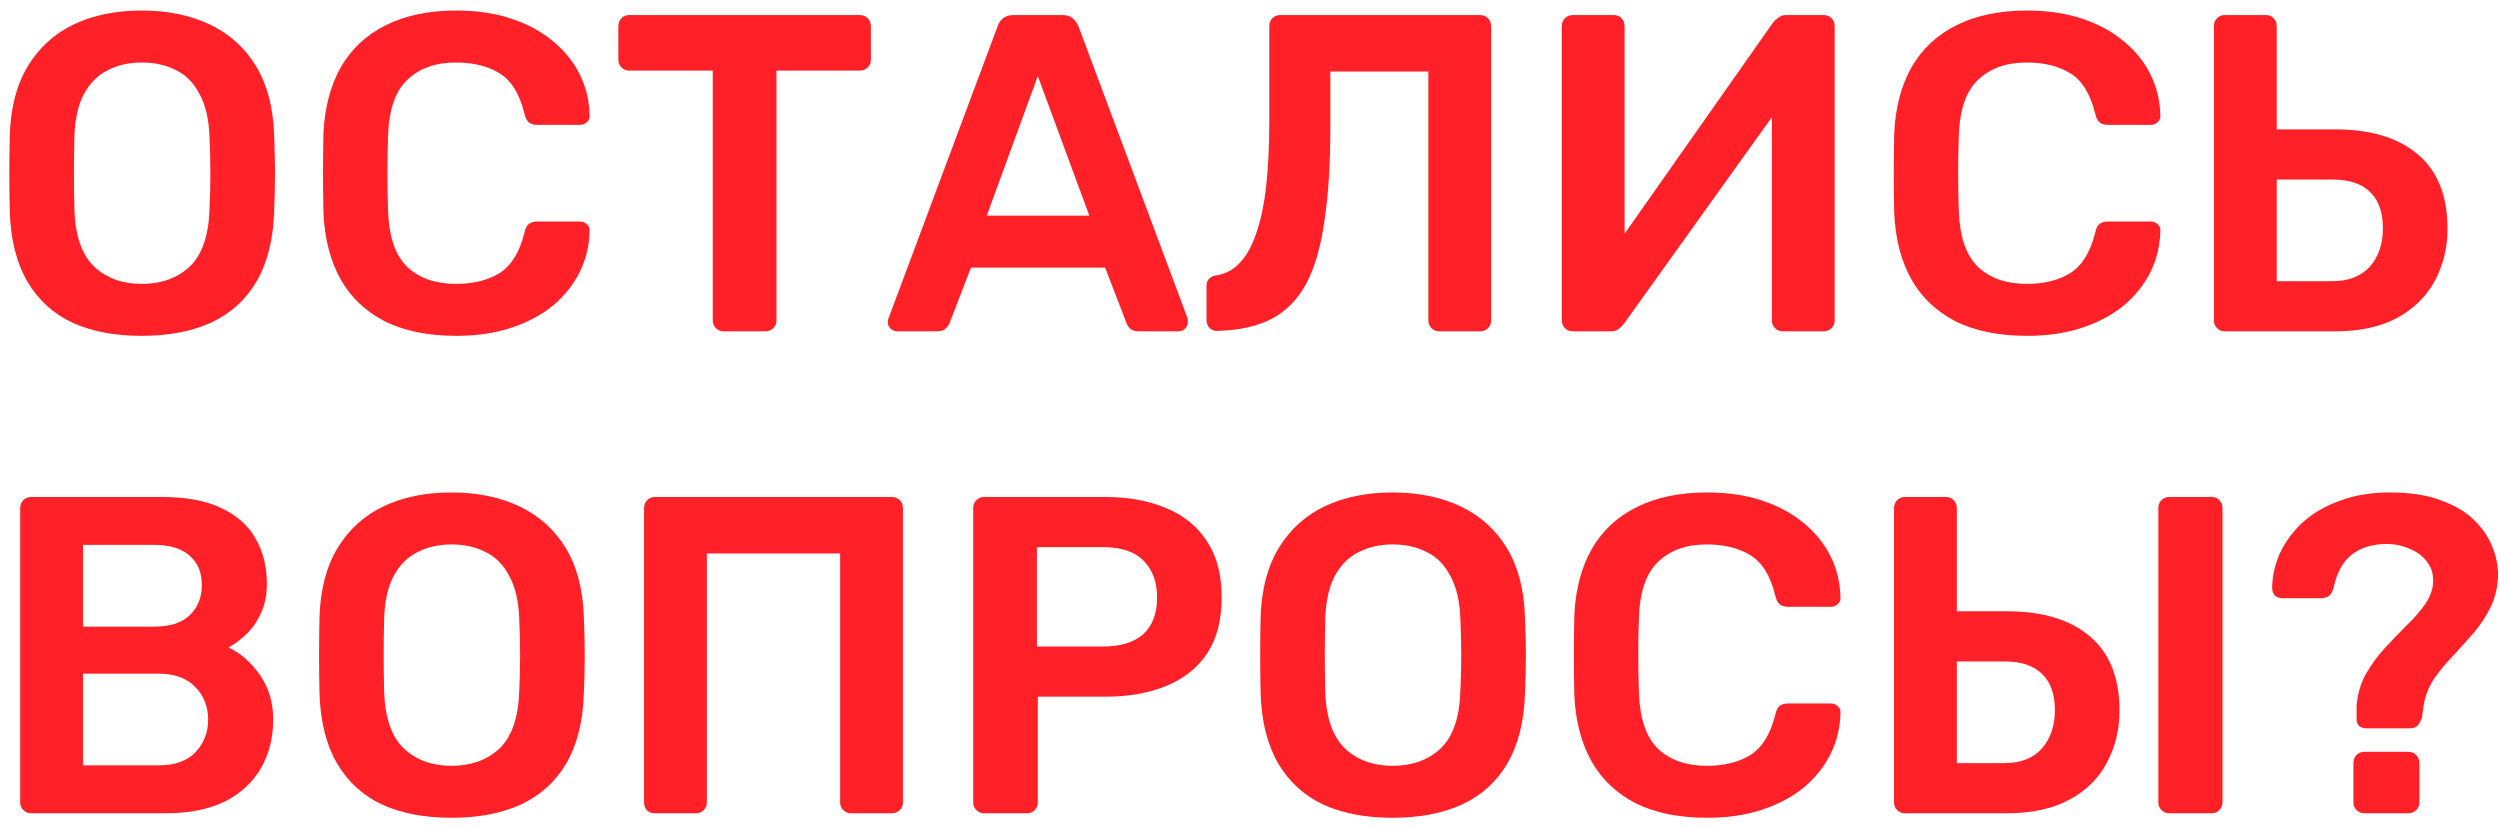 <?xml version="1.0" encoding="UTF-8"?> <svg xmlns="http://www.w3.org/2000/svg" width="166" height="55" viewBox="0 0 166 55" fill="none"> <path d="M9.41 22.3C7.63 22.3 6.1 22.01 4.82 21.43C3.54 20.83 2.54 19.92 1.82 18.7C1.1 17.46 0.71 15.92 0.65 14.08C0.63 13.22 0.62 12.37 0.62 11.53C0.62 10.69 0.63 9.83 0.65 8.95C0.71 7.13 1.11 5.61 1.85 4.39C2.59 3.17 3.6 2.25 4.88 1.63C6.18 1.01 7.69 0.7 9.41 0.7C11.13 0.7 12.64 1.01 13.94 1.63C15.24 2.25 16.26 3.17 17 4.39C17.74 5.61 18.14 7.13 18.2 8.95C18.24 9.83 18.26 10.69 18.26 11.53C18.26 12.37 18.24 13.22 18.2 14.08C18.14 15.92 17.75 17.46 17.03 18.7C16.31 19.92 15.3 20.83 14 21.43C12.72 22.01 11.19 22.3 9.41 22.3ZM9.41 18.85C10.71 18.85 11.77 18.47 12.59 17.71C13.41 16.93 13.85 15.67 13.91 13.93C13.95 13.05 13.97 12.24 13.97 11.5C13.97 10.74 13.95 9.93 13.91 9.07C13.87 7.91 13.65 6.97 13.25 6.25C12.87 5.51 12.35 4.98 11.69 4.66C11.03 4.32 10.27 4.15 9.41 4.15C8.57 4.15 7.82 4.32 7.16 4.66C6.5 4.98 5.97 5.51 5.57 6.25C5.19 6.97 4.98 7.91 4.94 9.07C4.92 9.93 4.91 10.74 4.91 11.5C4.91 12.24 4.92 13.05 4.94 13.93C5 15.67 5.44 16.93 6.26 17.71C7.08 18.47 8.13 18.85 9.41 18.85ZM30.299 22.3C28.439 22.3 26.859 21.98 25.559 21.34C24.279 20.68 23.299 19.75 22.619 18.55C21.939 17.33 21.559 15.87 21.479 14.17C21.459 13.35 21.449 12.47 21.449 11.53C21.449 10.59 21.459 9.69 21.479 8.83C21.559 7.15 21.939 5.7 22.619 4.48C23.319 3.26 24.309 2.33 25.589 1.69C26.889 1.03 28.459 0.7 30.299 0.7C31.659 0.7 32.879 0.88 33.959 1.24C35.039 1.6 35.959 2.1 36.719 2.74C37.479 3.36 38.069 4.09 38.489 4.93C38.909 5.77 39.129 6.68 39.149 7.66C39.169 7.84 39.109 7.99 38.969 8.11C38.849 8.23 38.699 8.29 38.519 8.29H35.669C35.449 8.29 35.269 8.24 35.129 8.14C34.989 8.02 34.889 7.83 34.829 7.57C34.509 6.25 33.959 5.35 33.179 4.87C32.399 4.39 31.429 4.15 30.269 4.15C28.929 4.15 27.859 4.53 27.059 5.29C26.259 6.03 25.829 7.26 25.769 8.98C25.709 10.62 25.709 12.3 25.769 14.02C25.829 15.74 26.259 16.98 27.059 17.74C27.859 18.48 28.929 18.85 30.269 18.85C31.429 18.85 32.399 18.61 33.179 18.13C33.959 17.63 34.509 16.73 34.829 15.43C34.889 15.15 34.989 14.96 35.129 14.86C35.269 14.76 35.449 14.71 35.669 14.71H38.519C38.699 14.71 38.849 14.77 38.969 14.89C39.109 15.01 39.169 15.16 39.149 15.34C39.129 16.32 38.909 17.23 38.489 18.07C38.069 18.91 37.479 19.65 36.719 20.29C35.959 20.91 35.039 21.4 33.959 21.76C32.879 22.12 31.659 22.3 30.299 22.3ZM48.047 22C47.847 22 47.677 21.93 47.537 21.79C47.397 21.65 47.327 21.48 47.327 21.28V4.69H41.777C41.577 4.69 41.407 4.62 41.267 4.48C41.127 4.34 41.057 4.17 41.057 3.97V1.75C41.057 1.53 41.127 1.35 41.267 1.21C41.407 1.07 41.577 1 41.777 1H57.077C57.297 1 57.477 1.07 57.617 1.21C57.757 1.35 57.827 1.53 57.827 1.75V3.97C57.827 4.17 57.757 4.34 57.617 4.48C57.477 4.62 57.297 4.69 57.077 4.69H51.557V21.28C51.557 21.48 51.487 21.65 51.347 21.79C51.207 21.93 51.027 22 50.807 22H48.047ZM59.581 22C59.421 22 59.271 21.94 59.131 21.82C59.011 21.7 58.951 21.55 58.951 21.37C58.951 21.29 58.971 21.2 59.011 21.1L66.241 1.75C66.301 1.55 66.411 1.38 66.571 1.24C66.751 1.08 66.991 1 67.291 1H70.561C70.861 1 71.091 1.08 71.251 1.24C71.411 1.38 71.531 1.55 71.611 1.75L78.841 21.1C78.861 21.2 78.871 21.29 78.871 21.37C78.871 21.55 78.811 21.7 78.691 21.82C78.571 21.94 78.431 22 78.271 22H75.661C75.381 22 75.171 21.94 75.031 21.82C74.911 21.68 74.831 21.55 74.791 21.43L73.381 17.77H64.471L63.061 21.43C63.021 21.55 62.931 21.68 62.791 21.82C62.671 21.94 62.471 22 62.191 22H59.581ZM65.521 14.32H72.331L68.911 5.05L65.521 14.32ZM95.562 22C95.362 22 95.192 21.93 95.052 21.79C94.912 21.65 94.842 21.48 94.842 21.28V4.75H88.332V8.53C88.332 10.93 88.202 12.98 87.942 14.68C87.702 16.38 87.302 17.76 86.742 18.82C86.182 19.86 85.422 20.64 84.462 21.16C83.502 21.66 82.302 21.93 80.862 21.97C80.662 21.99 80.482 21.93 80.322 21.79C80.182 21.63 80.112 21.45 80.112 21.25V19C80.112 18.58 80.342 18.34 80.802 18.28C81.402 18.18 81.912 17.9 82.332 17.44C82.772 16.98 83.132 16.33 83.412 15.49C83.712 14.65 83.932 13.61 84.072 12.37C84.212 11.11 84.282 9.65 84.282 7.99V1.72C84.282 1.52 84.352 1.35 84.492 1.21C84.632 1.07 84.802 1 85.002 1H98.262C98.482 1 98.662 1.07 98.802 1.21C98.942 1.35 99.012 1.53 99.012 1.75V21.28C99.012 21.48 98.942 21.65 98.802 21.79C98.662 21.93 98.482 22 98.262 22H95.562ZM104.423 22C104.223 22 104.053 21.93 103.913 21.79C103.773 21.65 103.703 21.47 103.703 21.25V1.75C103.703 1.53 103.773 1.35 103.913 1.21C104.053 1.07 104.233 1 104.453 1H107.153C107.373 1 107.543 1.07 107.663 1.21C107.803 1.35 107.873 1.53 107.873 1.75V15.52L117.743 1.48C117.823 1.38 117.933 1.28 118.073 1.18C118.213 1.06 118.393 1 118.613 1H121.103C121.303 1 121.473 1.07 121.613 1.21C121.753 1.35 121.823 1.53 121.823 1.75V21.28C121.823 21.48 121.753 21.65 121.613 21.79C121.473 21.93 121.303 22 121.103 22H118.403C118.183 22 118.003 21.93 117.863 21.79C117.723 21.65 117.653 21.48 117.653 21.28V7.78L107.813 21.52C107.753 21.6 107.653 21.7 107.513 21.82C107.373 21.94 107.183 22 106.943 22H104.423ZM134.596 22.3C132.736 22.3 131.156 21.98 129.856 21.34C128.576 20.68 127.596 19.75 126.916 18.55C126.236 17.33 125.856 15.87 125.776 14.17C125.756 13.35 125.746 12.47 125.746 11.53C125.746 10.59 125.756 9.69 125.776 8.83C125.856 7.15 126.236 5.7 126.916 4.48C127.616 3.26 128.606 2.33 129.886 1.69C131.186 1.03 132.756 0.7 134.596 0.7C135.956 0.7 137.176 0.88 138.256 1.24C139.336 1.6 140.256 2.1 141.016 2.74C141.776 3.36 142.366 4.09 142.786 4.93C143.206 5.77 143.426 6.68 143.446 7.66C143.466 7.84 143.406 7.99 143.266 8.11C143.146 8.23 142.996 8.29 142.816 8.29H139.966C139.746 8.29 139.566 8.24 139.426 8.14C139.286 8.02 139.186 7.83 139.126 7.57C138.806 6.25 138.256 5.35 137.476 4.87C136.696 4.39 135.726 4.15 134.566 4.15C133.226 4.15 132.156 4.53 131.356 5.29C130.556 6.03 130.126 7.26 130.066 8.98C130.006 10.62 130.006 12.3 130.066 14.02C130.126 15.74 130.556 16.98 131.356 17.74C132.156 18.48 133.226 18.85 134.566 18.85C135.726 18.85 136.696 18.61 137.476 18.13C138.256 17.63 138.806 16.73 139.126 15.43C139.186 15.15 139.286 14.96 139.426 14.86C139.566 14.76 139.746 14.71 139.966 14.71H142.816C142.996 14.71 143.146 14.77 143.266 14.89C143.406 15.01 143.466 15.16 143.446 15.34C143.426 16.32 143.206 17.23 142.786 18.07C142.366 18.91 141.776 19.65 141.016 20.29C140.256 20.91 139.336 21.4 138.256 21.76C137.176 22.12 135.956 22.3 134.596 22.3ZM147.724 22C147.524 22 147.354 21.93 147.214 21.79C147.074 21.65 147.004 21.48 147.004 21.28V1.72C147.004 1.52 147.074 1.35 147.214 1.21C147.354 1.07 147.524 1 147.724 1H150.454C150.674 1 150.844 1.07 150.964 1.21C151.104 1.35 151.174 1.52 151.174 1.72V8.59H155.044C157.424 8.59 159.264 9.15 160.564 10.27C161.864 11.37 162.514 13.01 162.514 15.19C162.514 16.45 162.234 17.6 161.674 18.64C161.114 19.68 160.284 20.5 159.184 21.1C158.084 21.7 156.704 22 155.044 22H147.724ZM151.174 18.67H154.864C155.944 18.67 156.774 18.35 157.354 17.71C157.934 17.05 158.224 16.2 158.224 15.16C158.224 14.08 157.934 13.27 157.354 12.73C156.794 12.19 155.964 11.92 154.864 11.92H151.174V18.67ZM2.06 54C1.86 54 1.69 53.93 1.55 53.79C1.41 53.65 1.34 53.48 1.34 53.28V33.75C1.34 33.53 1.41 33.35 1.55 33.21C1.69 33.07 1.86 33 2.06 33H10.76C12.38 33 13.7 33.25 14.72 33.75C15.74 34.23 16.49 34.9 16.97 35.76C17.47 36.62 17.72 37.62 17.72 38.76C17.72 39.52 17.58 40.19 17.3 40.77C17.04 41.33 16.71 41.79 16.31 42.15C15.93 42.51 15.55 42.79 15.17 42.99C15.95 43.35 16.64 43.95 17.24 44.79C17.84 45.63 18.14 46.63 18.14 47.79C18.14 48.99 17.87 50.06 17.33 51C16.79 51.94 15.99 52.68 14.93 53.22C13.87 53.74 12.56 54 11 54H2.06ZM5.51 50.82H10.52C11.6 50.82 12.42 50.53 12.98 49.95C13.54 49.35 13.82 48.63 13.82 47.79C13.82 46.91 13.53 46.18 12.95 45.6C12.39 45.02 11.58 44.73 10.52 44.73H5.51V50.82ZM5.51 41.61H10.22C11.28 41.61 12.07 41.36 12.59 40.86C13.13 40.34 13.4 39.67 13.4 38.85C13.4 38.01 13.13 37.36 12.59 36.9C12.07 36.42 11.28 36.18 10.22 36.18H5.51V41.61ZM29.976 54.3C28.196 54.3 26.666 54.01 25.386 53.43C24.106 52.83 23.106 51.92 22.386 50.7C21.666 49.46 21.276 47.92 21.216 46.08C21.196 45.22 21.186 44.37 21.186 43.53C21.186 42.69 21.196 41.83 21.216 40.95C21.276 39.13 21.676 37.61 22.416 36.39C23.156 35.17 24.166 34.25 25.446 33.63C26.746 33.01 28.256 32.7 29.976 32.7C31.696 32.7 33.206 33.01 34.506 33.63C35.806 34.25 36.826 35.17 37.566 36.39C38.306 37.61 38.706 39.13 38.766 40.95C38.806 41.83 38.826 42.69 38.826 43.53C38.826 44.37 38.806 45.22 38.766 46.08C38.706 47.92 38.316 49.46 37.596 50.7C36.876 51.92 35.866 52.83 34.566 53.43C33.286 54.01 31.756 54.3 29.976 54.3ZM29.976 50.85C31.276 50.85 32.336 50.47 33.156 49.71C33.976 48.93 34.416 47.67 34.476 45.93C34.516 45.05 34.536 44.24 34.536 43.5C34.536 42.74 34.516 41.93 34.476 41.07C34.436 39.91 34.216 38.97 33.816 38.25C33.436 37.51 32.916 36.98 32.256 36.66C31.596 36.32 30.836 36.15 29.976 36.15C29.136 36.15 28.386 36.32 27.726 36.66C27.066 36.98 26.536 37.51 26.136 38.25C25.756 38.97 25.546 39.91 25.506 41.07C25.486 41.93 25.476 42.74 25.476 43.5C25.476 44.24 25.486 45.05 25.506 45.93C25.566 47.67 26.006 48.93 26.826 49.71C27.646 50.47 28.696 50.85 29.976 50.85ZM43.486 54C43.286 54 43.116 53.94 42.976 53.82C42.836 53.68 42.766 53.5 42.766 53.28V33.75C42.766 33.53 42.836 33.35 42.976 33.21C43.116 33.07 43.286 33 43.486 33H59.206C59.426 33 59.606 33.07 59.746 33.21C59.886 33.35 59.956 33.53 59.956 33.75V53.28C59.956 53.48 59.886 53.65 59.746 53.79C59.606 53.93 59.426 54 59.206 54H56.506C56.306 54 56.136 53.93 55.996 53.79C55.856 53.65 55.786 53.48 55.786 53.28V36.75H46.936V53.28C46.936 53.48 46.866 53.65 46.726 53.79C46.606 53.93 46.436 54 46.216 54H43.486ZM65.341 54C65.141 54 64.971 53.93 64.831 53.79C64.691 53.65 64.621 53.48 64.621 53.28V33.75C64.621 33.53 64.691 33.35 64.831 33.21C64.971 33.07 65.141 33 65.341 33H73.381C74.941 33 76.301 33.25 77.461 33.75C78.621 34.23 79.521 34.97 80.161 35.97C80.801 36.95 81.121 38.18 81.121 39.66C81.121 41.16 80.801 42.4 80.161 43.38C79.521 44.34 78.621 45.06 77.461 45.54C76.301 46.02 74.941 46.26 73.381 46.26H68.911V53.28C68.911 53.48 68.841 53.65 68.701 53.79C68.581 53.93 68.411 54 68.191 54H65.341ZM68.851 42.93H73.231C74.391 42.93 75.281 42.66 75.901 42.12C76.521 41.56 76.831 40.74 76.831 39.66C76.831 38.66 76.541 37.86 75.961 37.26C75.381 36.64 74.471 36.33 73.231 36.33H68.851V42.93ZM92.467 54.3C90.687 54.3 89.157 54.01 87.877 53.43C86.597 52.83 85.597 51.92 84.877 50.7C84.157 49.46 83.767 47.92 83.707 46.08C83.687 45.22 83.677 44.37 83.677 43.53C83.677 42.69 83.687 41.83 83.707 40.95C83.767 39.13 84.167 37.61 84.907 36.39C85.647 35.17 86.657 34.25 87.937 33.63C89.237 33.01 90.747 32.7 92.467 32.7C94.187 32.7 95.697 33.01 96.997 33.63C98.297 34.25 99.317 35.17 100.057 36.39C100.797 37.61 101.197 39.13 101.257 40.95C101.297 41.83 101.317 42.69 101.317 43.53C101.317 44.37 101.297 45.22 101.257 46.08C101.197 47.92 100.807 49.46 100.087 50.7C99.367 51.92 98.357 52.83 97.057 53.43C95.777 54.01 94.247 54.3 92.467 54.3ZM92.467 50.85C93.767 50.85 94.827 50.47 95.647 49.71C96.467 48.93 96.907 47.67 96.967 45.93C97.007 45.05 97.027 44.24 97.027 43.5C97.027 42.74 97.007 41.93 96.967 41.07C96.927 39.91 96.707 38.97 96.307 38.25C95.927 37.51 95.407 36.98 94.747 36.66C94.087 36.32 93.327 36.15 92.467 36.15C91.627 36.15 90.877 36.32 90.217 36.66C89.557 36.98 89.027 37.51 88.627 38.25C88.247 38.97 88.037 39.91 87.997 41.07C87.977 41.93 87.967 42.74 87.967 43.5C87.967 44.24 87.977 45.05 87.997 45.93C88.057 47.67 88.497 48.93 89.317 49.71C90.137 50.47 91.187 50.85 92.467 50.85ZM113.356 54.3C111.496 54.3 109.916 53.98 108.616 53.34C107.336 52.68 106.356 51.75 105.676 50.55C104.996 49.33 104.616 47.87 104.536 46.17C104.516 45.35 104.506 44.47 104.506 43.53C104.506 42.59 104.516 41.69 104.536 40.83C104.616 39.15 104.996 37.7 105.676 36.48C106.376 35.26 107.366 34.33 108.646 33.69C109.946 33.03 111.516 32.7 113.356 32.7C114.716 32.7 115.936 32.88 117.016 33.24C118.096 33.6 119.016 34.1 119.776 34.74C120.536 35.36 121.126 36.09 121.546 36.93C121.966 37.77 122.186 38.68 122.206 39.66C122.226 39.84 122.166 39.99 122.026 40.11C121.906 40.23 121.756 40.29 121.576 40.29H118.726C118.506 40.29 118.326 40.24 118.186 40.14C118.046 40.02 117.946 39.83 117.886 39.57C117.566 38.25 117.016 37.35 116.236 36.87C115.456 36.39 114.486 36.15 113.326 36.15C111.986 36.15 110.916 36.53 110.116 37.29C109.316 38.03 108.886 39.26 108.826 40.98C108.766 42.62 108.766 44.3 108.826 46.02C108.886 47.74 109.316 48.98 110.116 49.74C110.916 50.48 111.986 50.85 113.326 50.85C114.486 50.85 115.456 50.61 116.236 50.13C117.016 49.63 117.566 48.73 117.886 47.43C117.946 47.15 118.046 46.96 118.186 46.86C118.326 46.76 118.506 46.71 118.726 46.71H121.576C121.756 46.71 121.906 46.77 122.026 46.89C122.166 47.01 122.226 47.16 122.206 47.34C122.186 48.32 121.966 49.23 121.546 50.07C121.126 50.91 120.536 51.65 119.776 52.29C119.016 52.91 118.096 53.4 117.016 53.76C115.936 54.12 114.716 54.3 113.356 54.3ZM126.484 54C126.284 54 126.114 53.93 125.974 53.79C125.834 53.65 125.764 53.48 125.764 53.28V33.72C125.764 33.52 125.834 33.35 125.974 33.21C126.114 33.07 126.284 33 126.484 33H129.214C129.434 33 129.604 33.07 129.724 33.21C129.864 33.35 129.934 33.52 129.934 33.72V40.59H133.264C135.644 40.59 137.484 41.15 138.784 42.27C140.084 43.37 140.734 45.01 140.734 47.19C140.734 48.45 140.454 49.6 139.894 50.64C139.354 51.68 138.524 52.5 137.404 53.1C136.304 53.7 134.924 54 133.264 54H126.484ZM129.934 50.67H133.114C134.174 50.67 134.994 50.35 135.574 49.71C136.154 49.05 136.444 48.2 136.444 47.16C136.444 46.08 136.154 45.27 135.574 44.73C135.014 44.19 134.194 43.92 133.114 43.92H129.934V50.67ZM144.034 54C143.834 54 143.664 53.93 143.524 53.79C143.384 53.65 143.314 53.48 143.314 53.28V33.72C143.314 33.52 143.384 33.35 143.524 33.21C143.664 33.07 143.834 33 144.034 33H146.854C147.074 33 147.244 33.07 147.364 33.21C147.504 33.35 147.574 33.52 147.574 33.72V53.28C147.574 53.48 147.504 53.65 147.364 53.79C147.244 53.93 147.074 54 146.854 54H144.034ZM157.078 48.36C156.918 48.36 156.778 48.31 156.658 48.21C156.538 48.09 156.478 47.94 156.478 47.76C156.478 47.6 156.478 47.44 156.478 47.28C156.478 47.12 156.478 46.96 156.478 46.8C156.558 46.02 156.768 45.33 157.108 44.73C157.468 44.11 157.877 43.55 158.338 43.05C158.818 42.53 159.288 42.04 159.748 41.58C160.228 41.12 160.628 40.67 160.948 40.23C161.288 39.77 161.488 39.3 161.548 38.82C161.608 38.24 161.488 37.75 161.188 37.35C160.908 36.95 160.518 36.65 160.018 36.45C159.538 36.23 159.028 36.12 158.488 36.12C157.548 36.12 156.778 36.35 156.178 36.81C155.578 37.27 155.168 38.01 154.948 39.03C154.888 39.27 154.788 39.45 154.648 39.57C154.508 39.67 154.318 39.72 154.078 39.72H151.528C151.348 39.72 151.188 39.66 151.048 39.54C150.928 39.4 150.868 39.22 150.868 39C150.888 38.2 151.068 37.43 151.408 36.69C151.768 35.93 152.278 35.25 152.938 34.65C153.618 34.05 154.438 33.58 155.398 33.24C156.358 32.88 157.458 32.7 158.698 32.7C160.058 32.7 161.198 32.88 162.118 33.24C163.058 33.58 163.798 34.03 164.338 34.59C164.898 35.15 165.298 35.76 165.538 36.42C165.778 37.06 165.888 37.69 165.868 38.31C165.828 39.07 165.658 39.75 165.357 40.35C165.058 40.95 164.688 41.51 164.248 42.03C163.808 42.53 163.358 43.03 162.898 43.53C162.438 44.01 162.028 44.5 161.668 45C161.328 45.5 161.098 46.03 160.978 46.59C160.938 46.77 160.908 46.95 160.888 47.13C160.868 47.29 160.848 47.45 160.828 47.61C160.748 47.85 160.648 48.04 160.528 48.18C160.408 48.3 160.238 48.36 160.018 48.36H157.078ZM156.988 54C156.788 54 156.618 53.93 156.478 53.79C156.338 53.65 156.268 53.48 156.268 53.28V50.67C156.268 50.45 156.338 50.27 156.478 50.13C156.618 49.99 156.788 49.92 156.988 49.92H159.898C160.118 49.92 160.298 49.99 160.438 50.13C160.578 50.27 160.648 50.45 160.648 50.67V53.28C160.648 53.48 160.578 53.65 160.438 53.79C160.298 53.93 160.118 54 159.898 54H156.988Z" fill="#FF2028"></path> </svg> 
